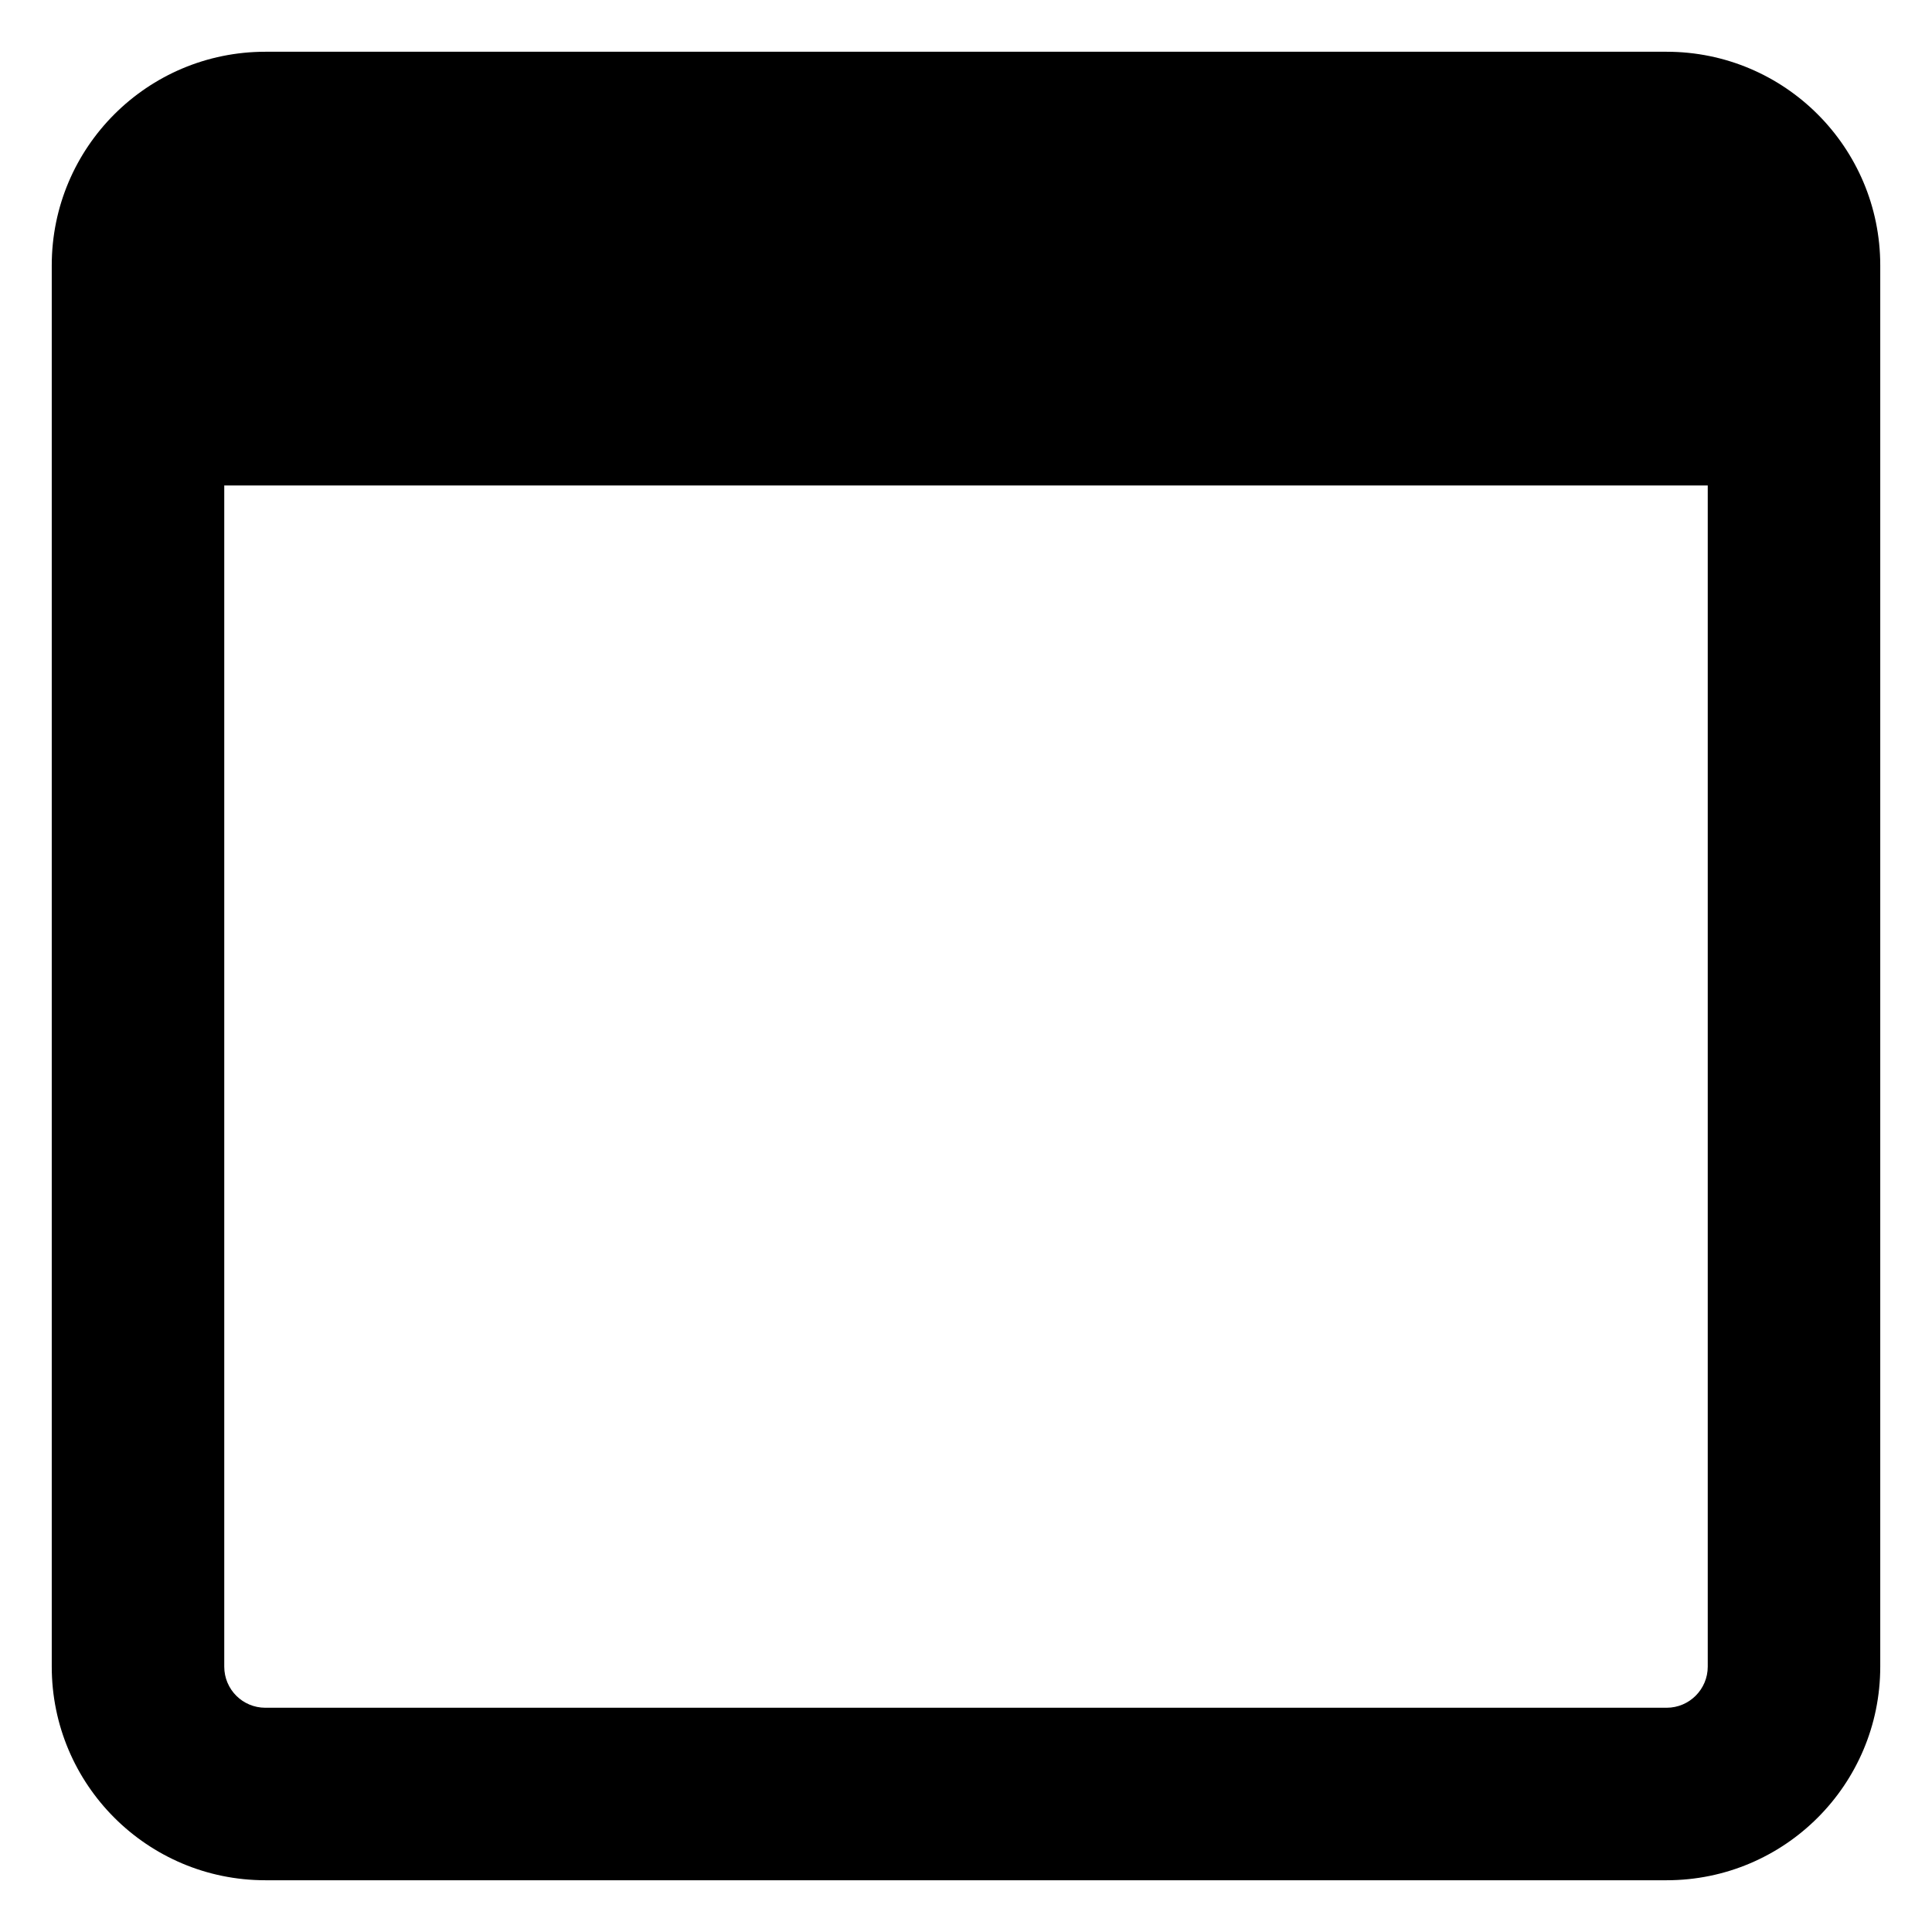 <svg xmlns="http://www.w3.org/2000/svg" fill="none" viewBox="0 0 14 14" id="Browser-Website-1--Streamline-Core-Remix">
  <desc>
    Browser Website 1 Streamline Icon: https://streamlinehq.com
  </desc>
  <g id="Free Remix/Programming/Programming/Browser/browser-website-1--app-code-apps-window-website-web">
    <path id="Union" fill="#000000" fill-rule="evenodd" d="M1.625 3.518v8.559c0 0.165 0.133 0.298 0.298 0.298H12.077c0.165 0 0.298 -0.134 0.298 -0.298V3.518H1.625ZM1.923 0.375C1.068 0.375 0.375 1.068 0.375 1.923V12.077c0 0.855 0.693 1.548 1.548 1.548H12.077c0.855 0 1.548 -0.693 1.548 -1.548V1.923c0 -0.855 -0.693 -1.548 -1.548 -1.548H1.923Z" clip-rule="evenodd" stroke-width="1"></path>
  </g>
</svg>